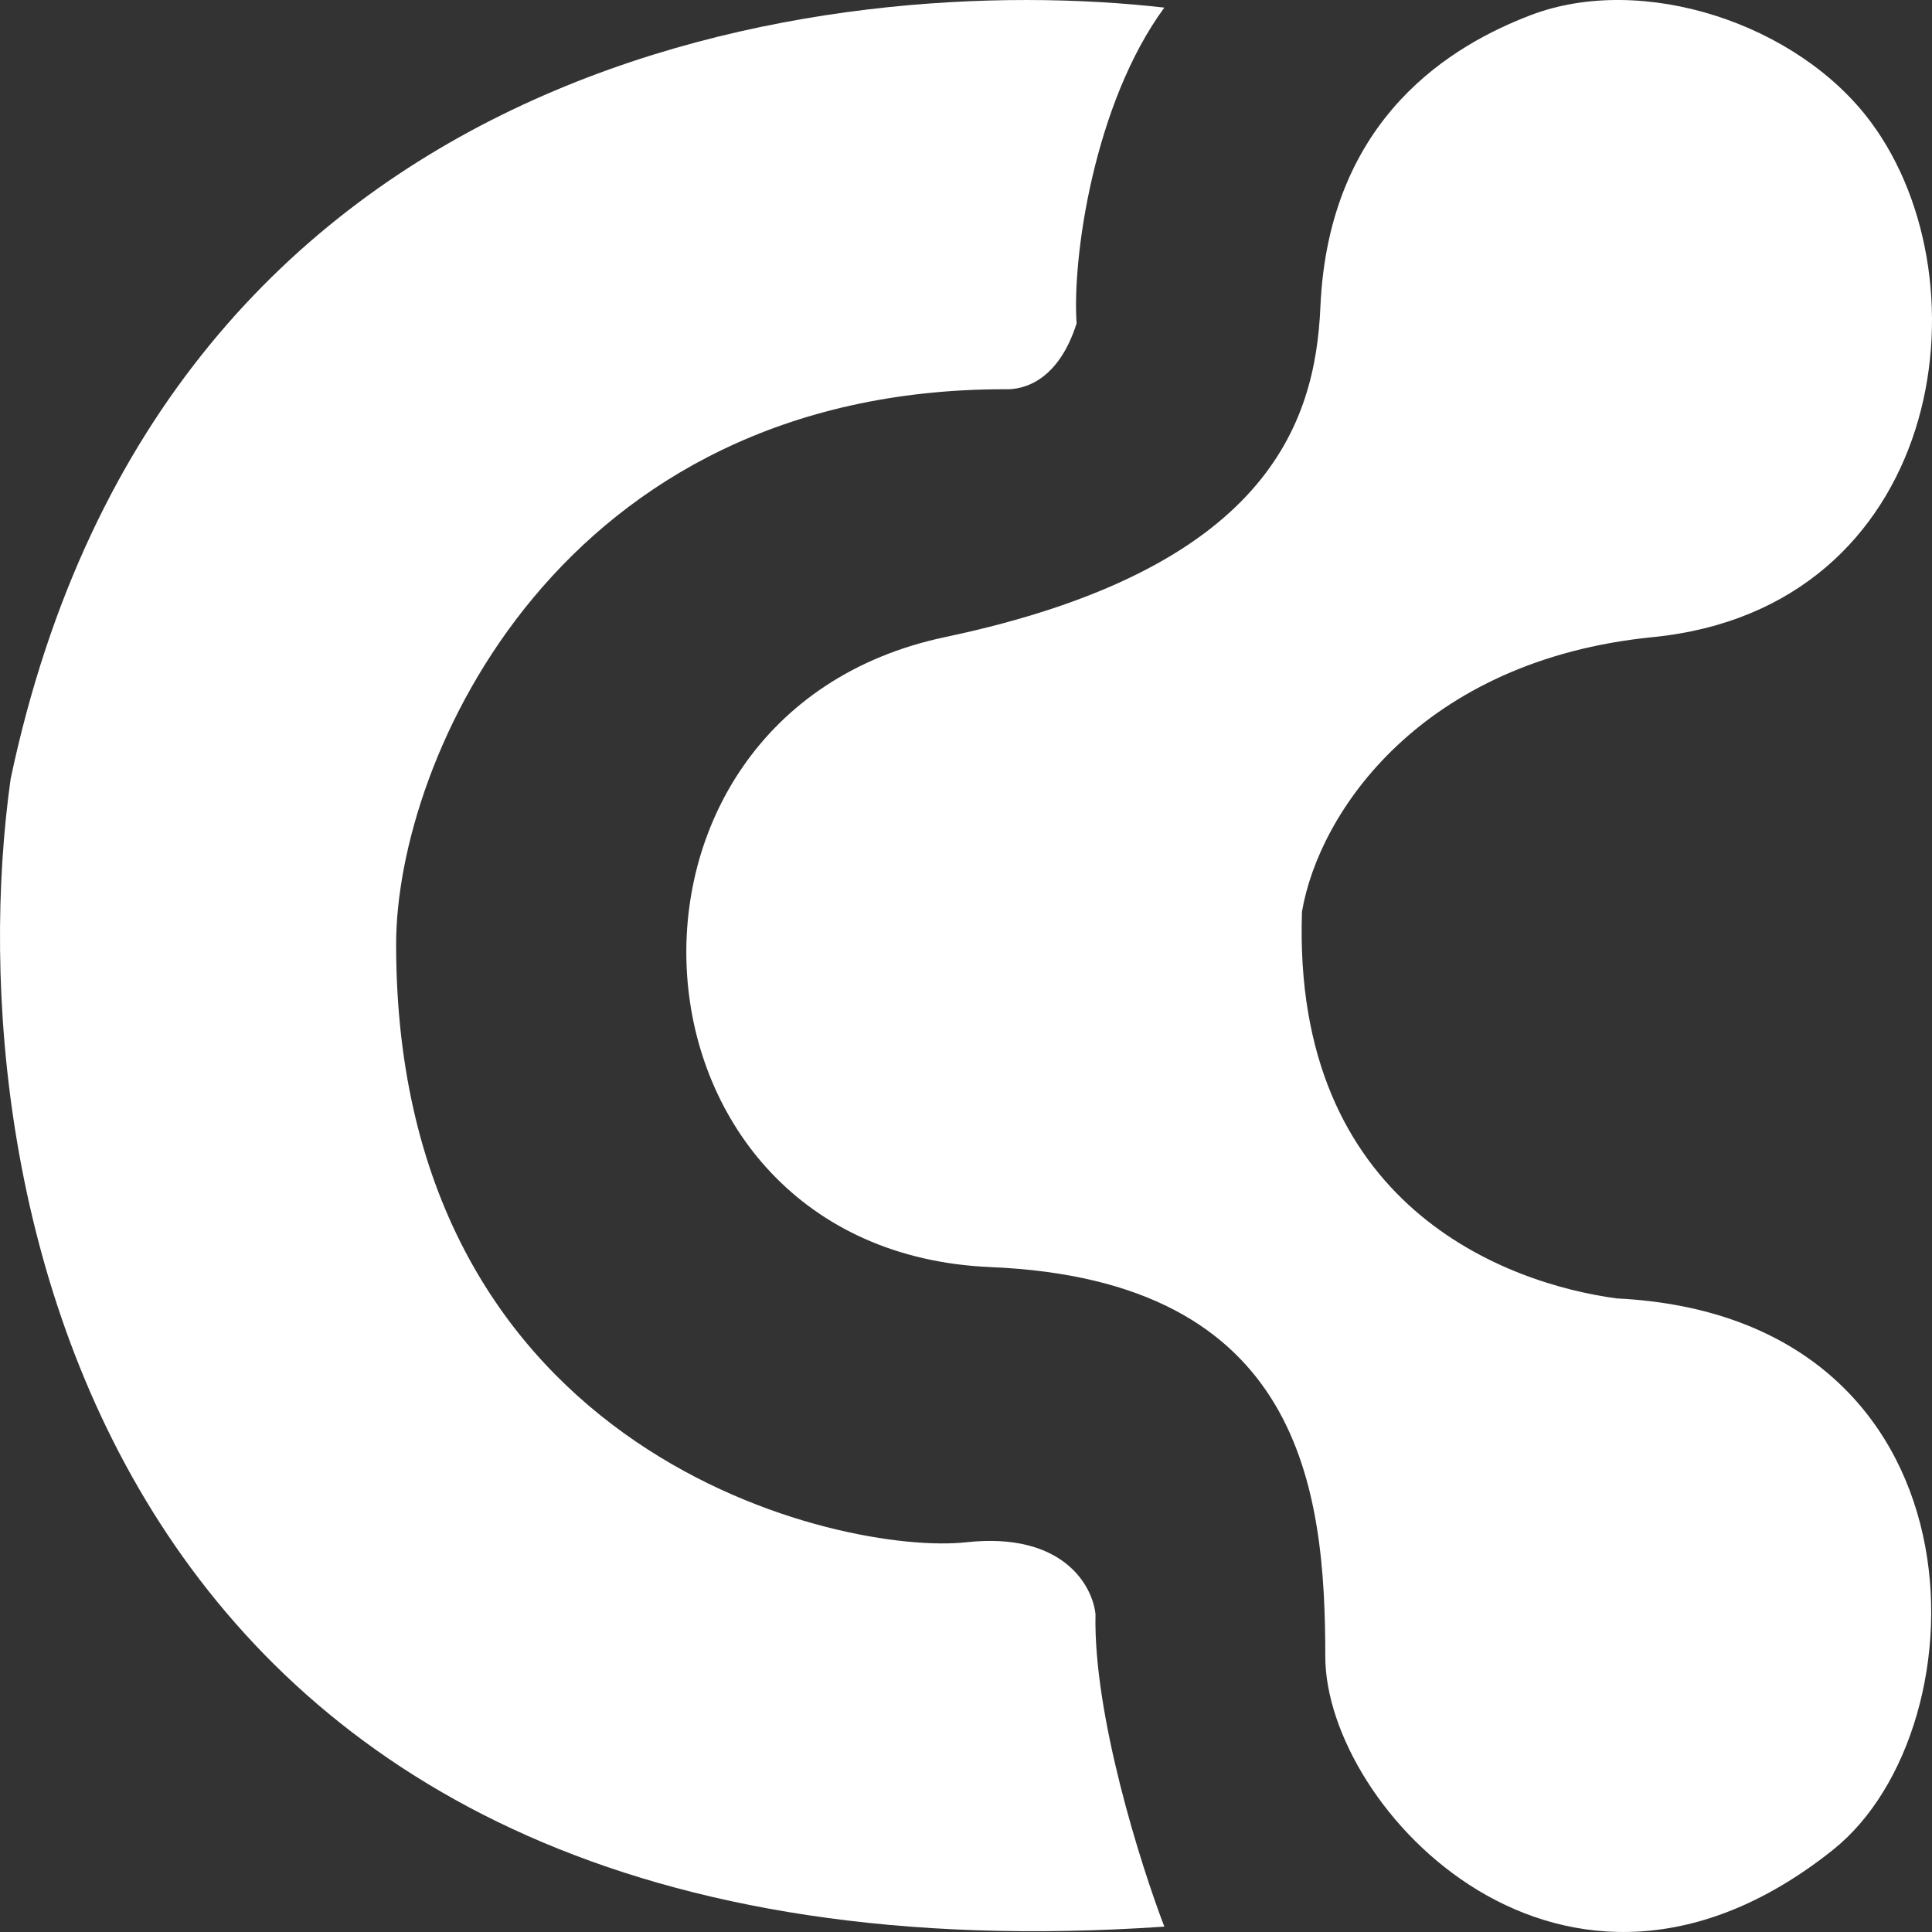 <svg width="32" height="32" viewBox="0 0 32 32" fill="none" xmlns="http://www.w3.org/2000/svg">
<rect x="0" y="0" width="32" height="32" fill="#333333" stroke="none"/>
<path d="M15.651 10.553C20.988 9.428 21.786 7.015 21.87 5.082C22.008 1.921 24.088 0.733 25.358 0.249C27.197 -0.45 29.77 0.379 30.989 2.024C32.977 4.708 32.165 10.077 27.375 10.553C23.543 10.934 21.845 13.454 21.565 15.099C21.397 19.982 24.957 21.261 26.778 21.506C32.964 21.809 32.921 28.599 30.358 30.641C25.904 34.191 21.951 29.948 21.951 27.437C21.951 24.667 21.565 21.203 16.407 20.987C10.106 20.722 9.556 11.839 15.651 10.553Z" fill="white"/>
<path d="M17.832 5.356C17.54 6.276 16.989 6.462 16.64 6.447C9.27 6.447 6.561 12.579 6.561 15.643C6.561 24.171 13.995 25.766 16.001 25.545C17.607 25.368 18.099 26.267 18.145 26.739C18.108 28.401 18.89 30.88 19.285 31.911C1.699 33.114 -0.781 19.739 0.176 12.902C2.737 0.783 13.858 -0.493 19.285 0.126C18.117 1.717 17.756 4.281 17.832 5.356Z" fill="white"/>
</svg>

